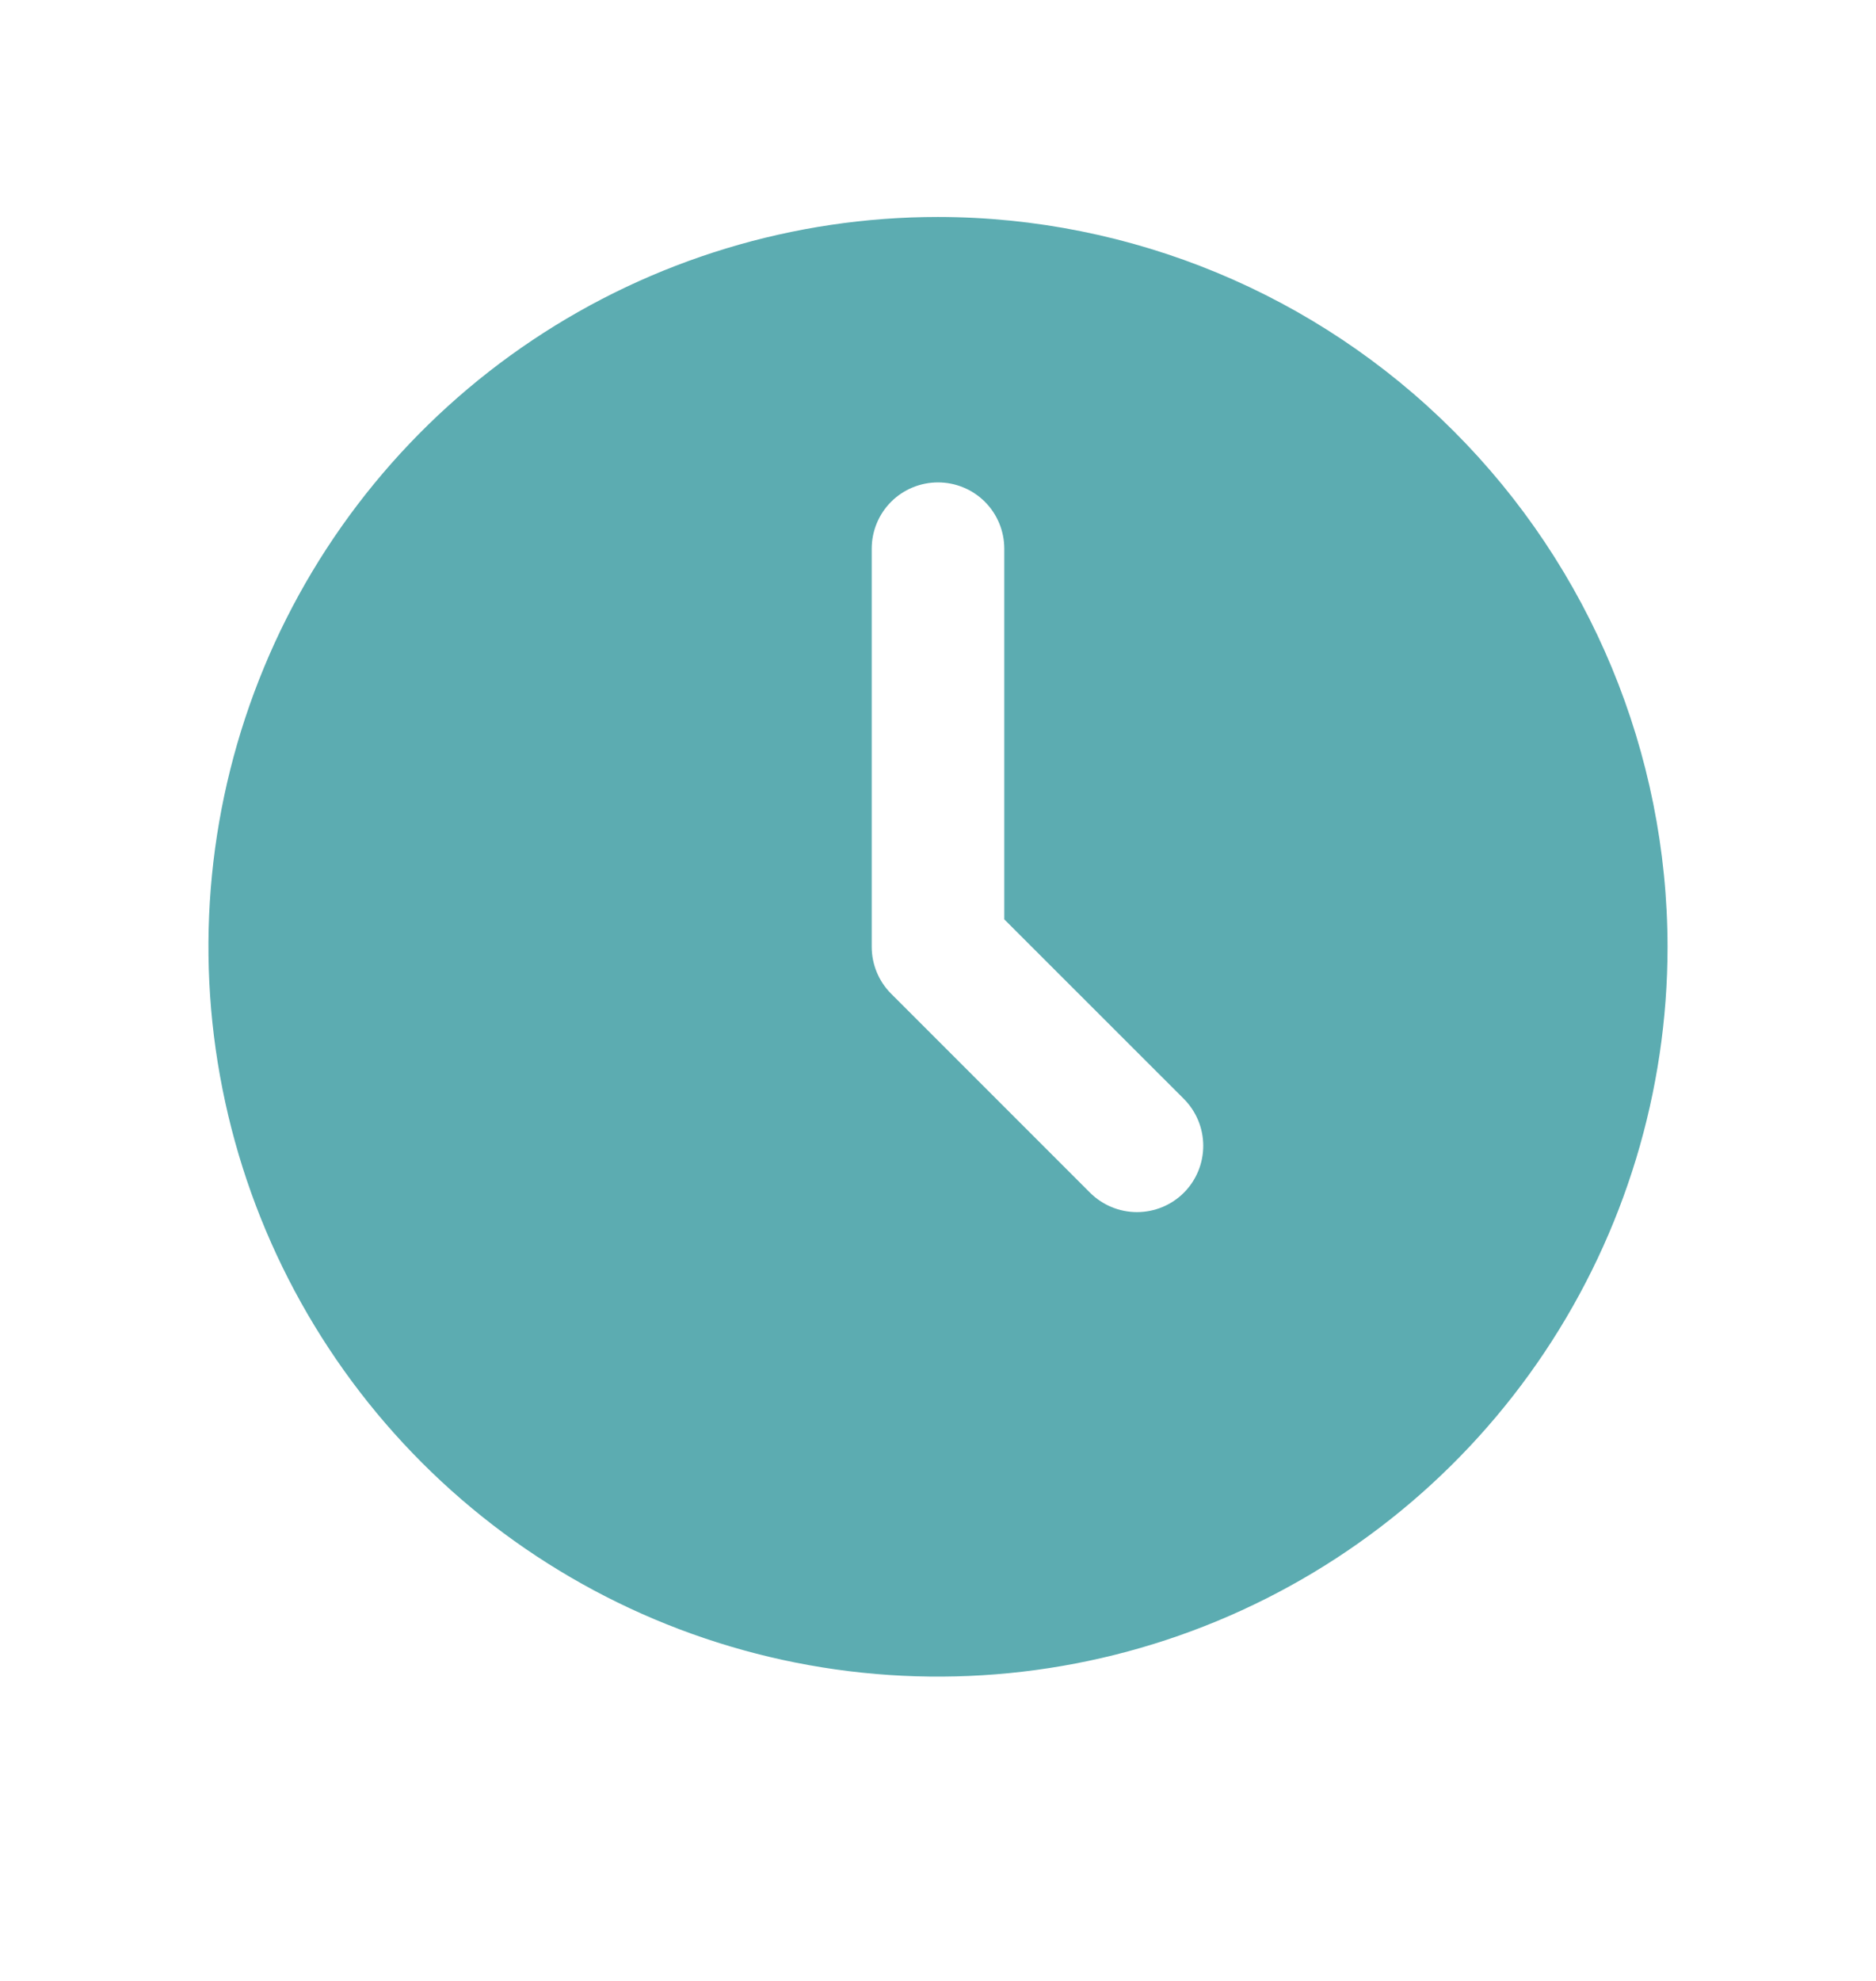 <svg width="18" height="19" viewBox="0 0 18 19" fill="none" xmlns="http://www.w3.org/2000/svg">
<path d="M9 2.081C7.616 2.081 6.262 2.492 5.111 3.261C3.96 4.03 3.063 5.123 2.533 6.402C2.003 7.681 1.864 9.089 2.135 10.447C2.405 11.805 3.071 13.052 4.05 14.031C5.029 15.01 6.277 15.677 7.634 15.947C8.992 16.217 10.4 16.078 11.679 15.548C12.958 15.018 14.051 14.121 14.82 12.97C15.589 11.819 16 10.466 16 9.081C15.998 7.225 15.26 5.446 13.947 4.134C12.635 2.821 10.856 2.083 9 2.081ZM11.359 11.44C11.24 11.559 11.078 11.626 10.909 11.626C10.74 11.626 10.579 11.559 10.459 11.44L8.55 9.531C8.431 9.412 8.364 9.25 8.364 9.081V5.263C8.364 5.094 8.431 4.932 8.55 4.813C8.669 4.694 8.831 4.627 9 4.627C9.169 4.627 9.331 4.694 9.45 4.813C9.569 4.932 9.636 5.094 9.636 5.263V8.818L11.359 10.54C11.478 10.66 11.545 10.821 11.545 10.99C11.545 11.159 11.478 11.321 11.359 11.44Z" fill="#5CACB1"/>
</svg>
